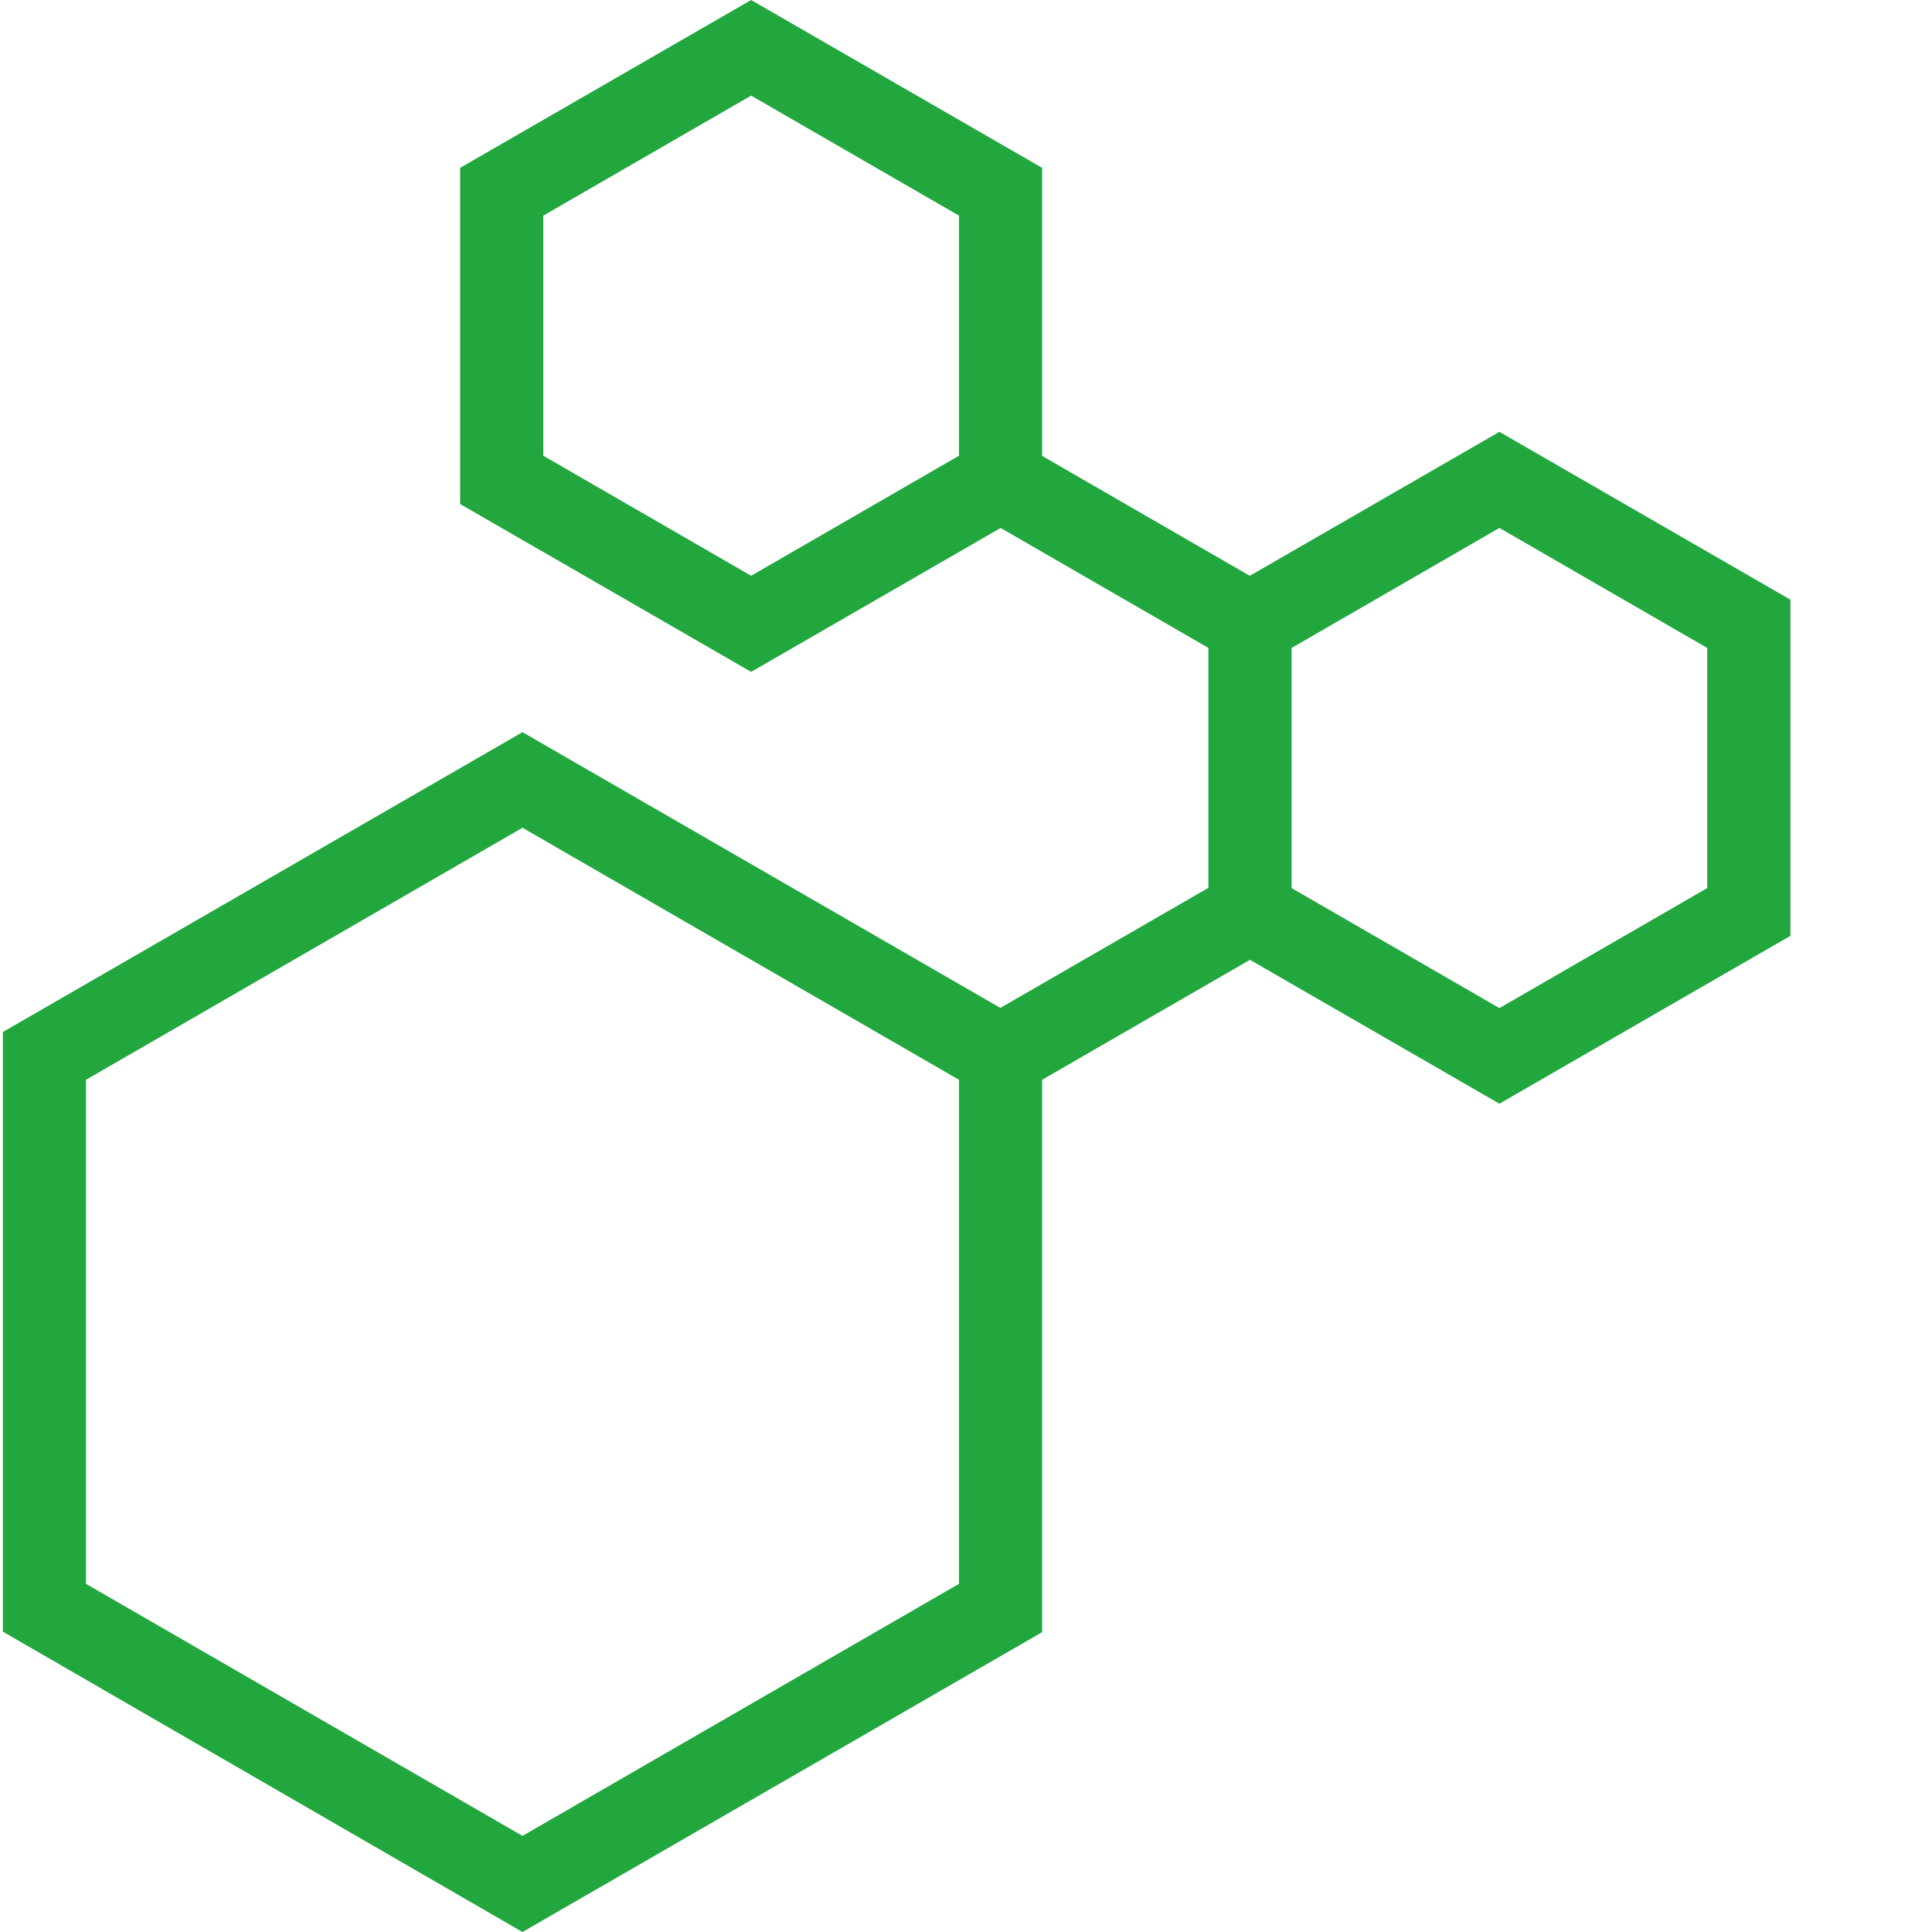 <?xml version="1.0" encoding="UTF-8"?>
<svg xmlns="http://www.w3.org/2000/svg" xmlns:xlink="http://www.w3.org/1999/xlink" xmlns:svgjs="http://svgjs.com/svgjs" version="1.1" width="512" height="512" x="0" y="0" viewBox="0 0 495 495.733" style="enable-background:new 0 0 512 512" xml:space="preserve" class="">
  <g>
    <path xmlns="http://www.w3.org/2000/svg" d="m133.699 495.734-133.332-77.066v-153.867l133.332-76.934 133.336 76.934v154zm-112-89.336 112 64.668 112-64.668v-129.332l-112-64.668-112 64.668zm0 0" fill="#22a73f" data-original="#000000"></path>
    <path xmlns="http://www.w3.org/2000/svg" d="m315.039 224.723 10.664 18.477-63.973 36.926-10.668-18.477zm0 0" fill="#22a73f" data-original="#000000"></path>
    <path xmlns="http://www.w3.org/2000/svg" d="m261.691 113.895 63.969 36.934-10.668 18.477-63.969-36.934zm0 0" fill="#22a73f" data-original="#000000"></path>
    <path xmlns="http://www.w3.org/2000/svg" d="m384.367 283.199-74.668-43.066v-86.266l74.668-43.066 74.668 43.066v86.266zm-53.332-55.332 53.332 30.801 53.332-30.801v-61.602l-53.332-30.801-53.332 30.801zm0 0" fill="#22a73f" data-original="#000000"></path>
    <path xmlns="http://www.w3.org/2000/svg" d="m192.367 172.398-74.668-43.066v-86.266l74.668-43.066 74.668 43.066v86.266zm-53.332-55.465 53.332 30.801 53.332-30.801v-61.602l-53.332-30.797-53.332 30.797zm0 0" fill="#22a73f" data-original="#000000"></path>
  </g>
</svg>
